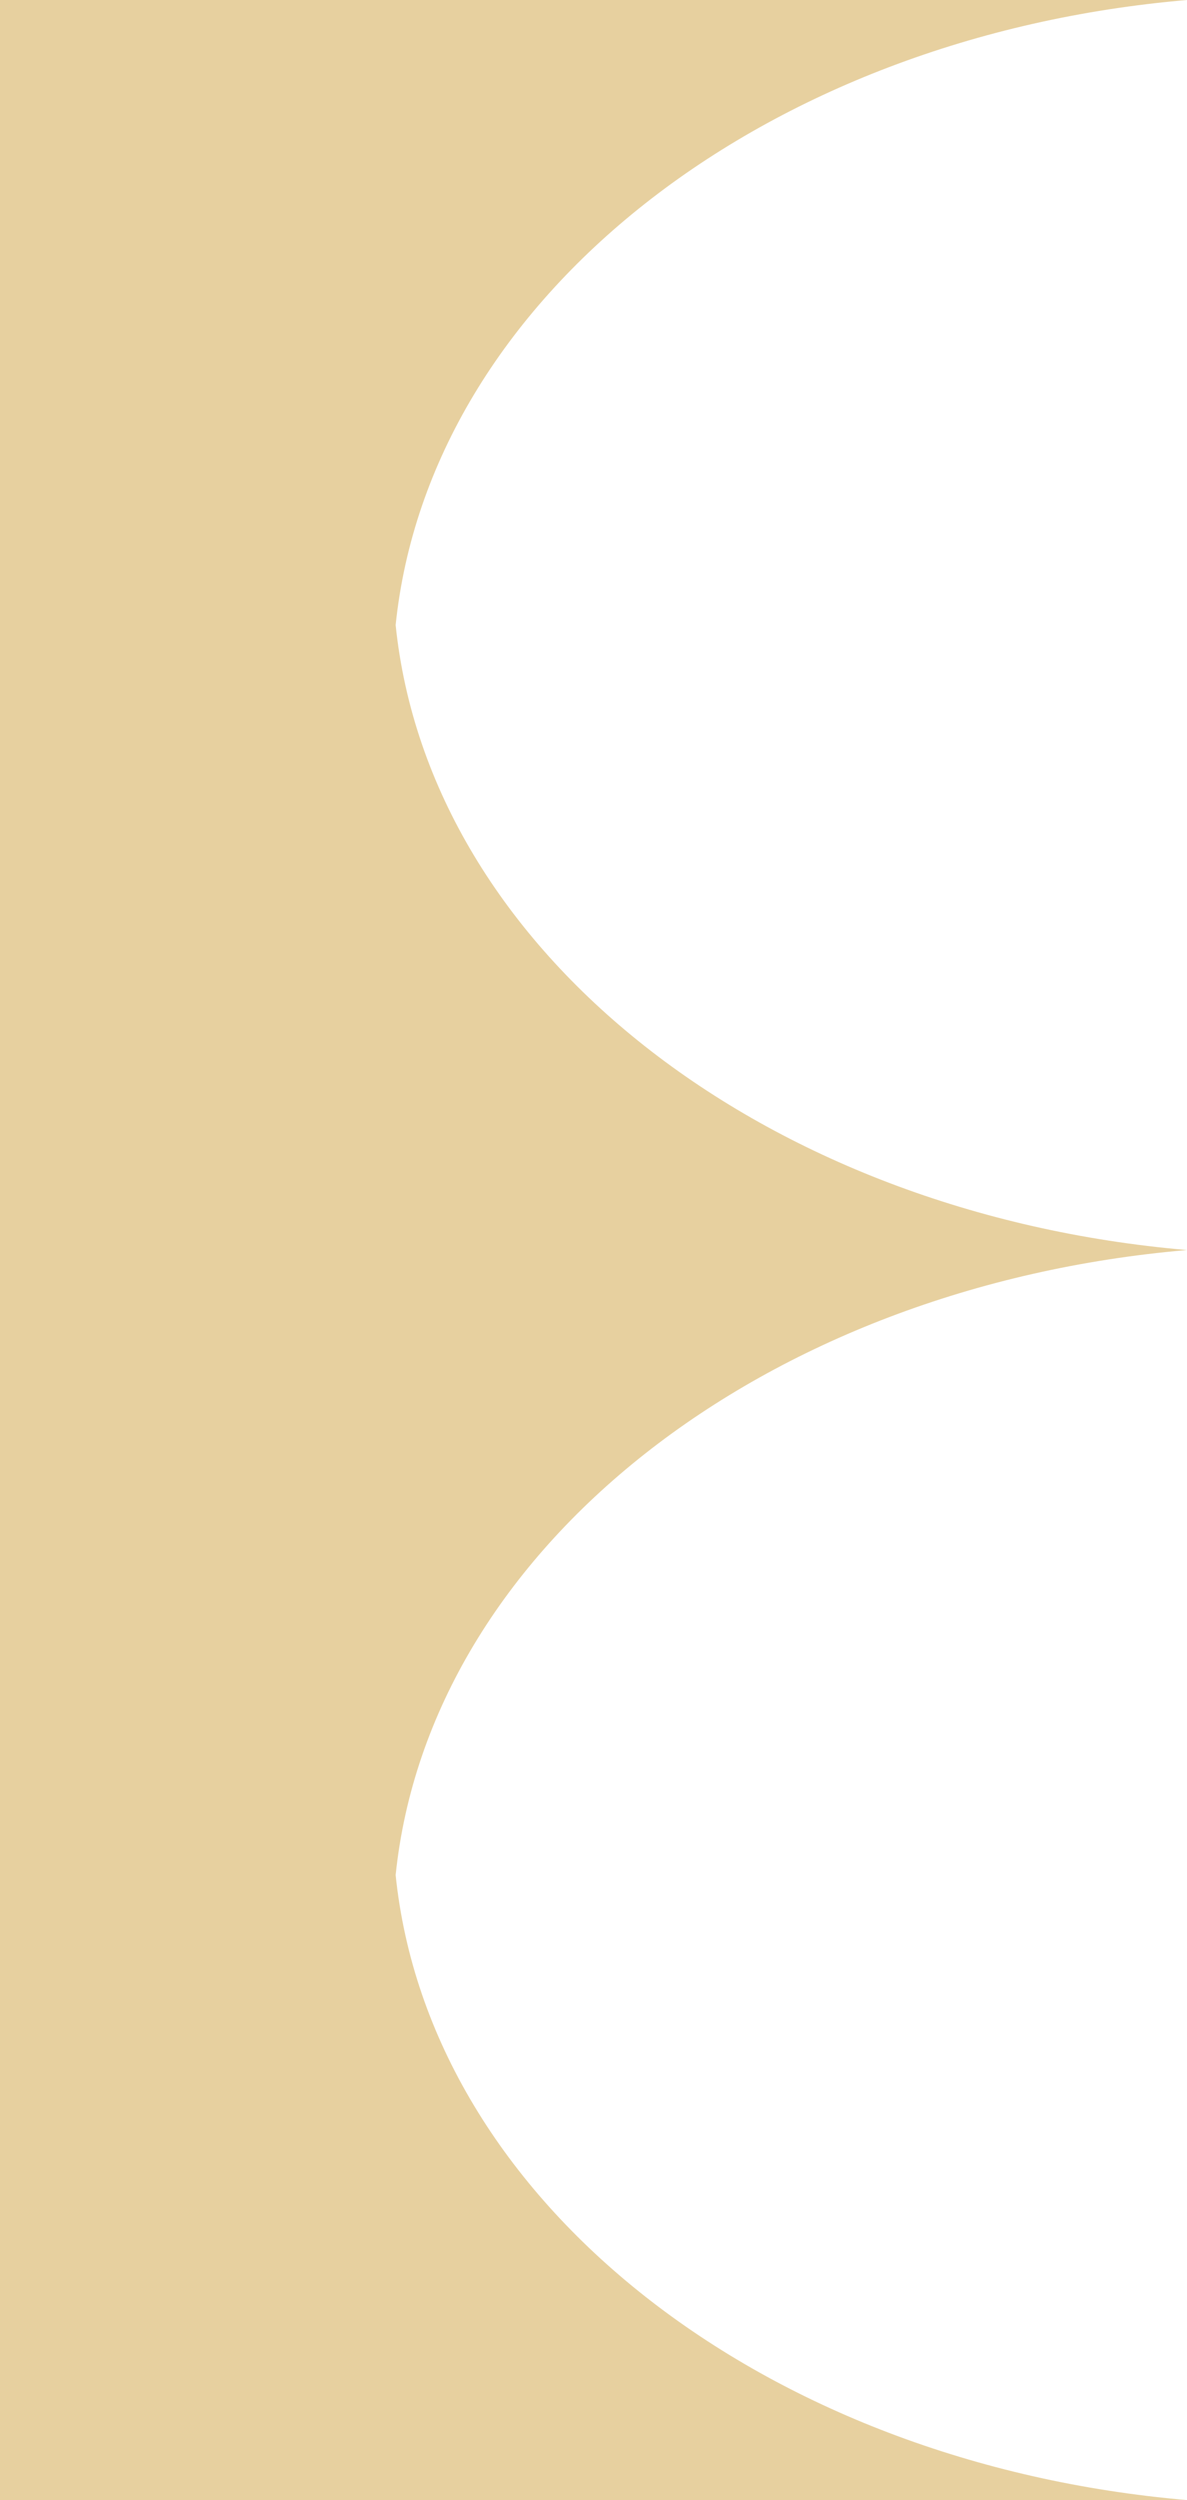 <svg width="19" height="40" viewBox="0 0 19 40" fill="none" xmlns="http://www.w3.org/2000/svg">
<path d="M0 0H19C12.219 0.58 6.873 4.772 6.333 10C6.871 15.226 12.219 19.418 19 20C12.221 20.58 6.873 24.772 6.333 30C6.871 35.226 12.219 39.418 19 40H0V0Z" fill="#E7D09F"/>
</svg>
